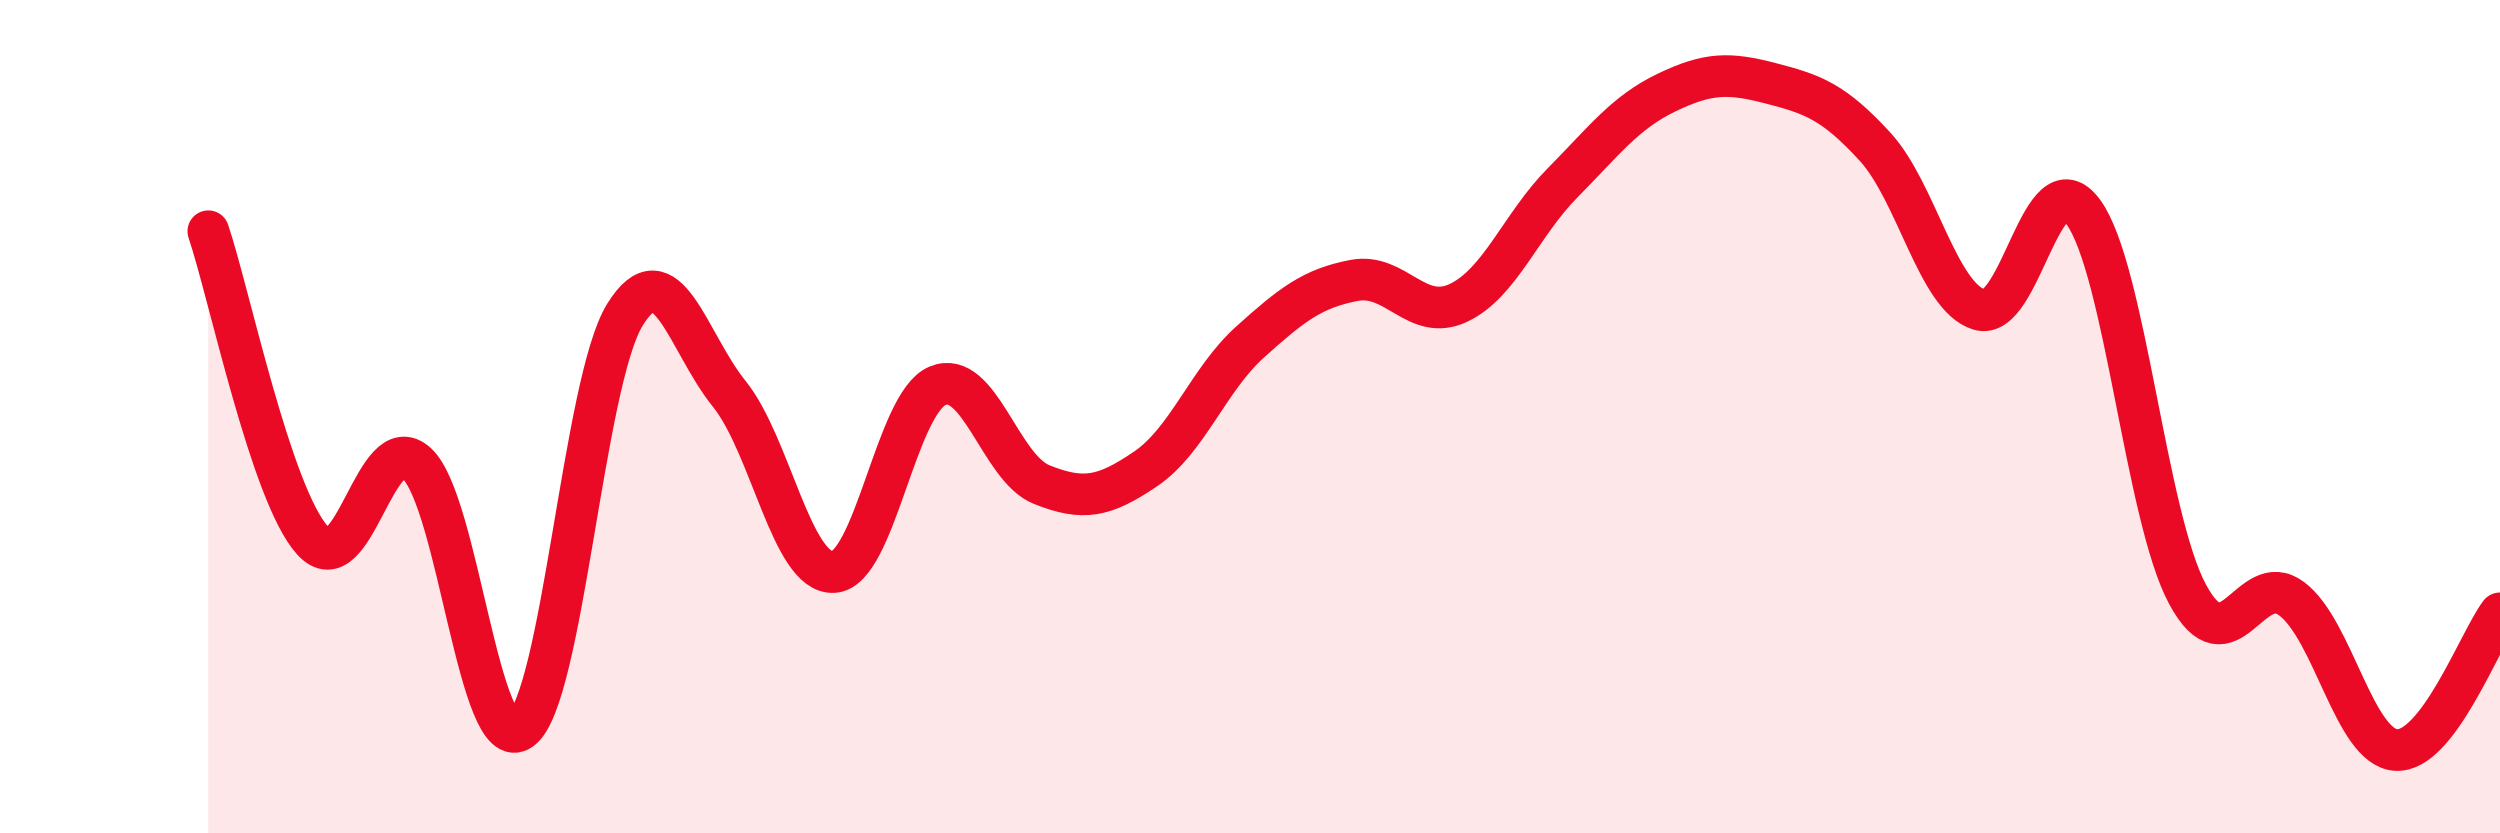 
    <svg width="60" height="20" viewBox="0 0 60 20" xmlns="http://www.w3.org/2000/svg">
      <path
        d="M 5,5.55 C 5.5,7.03 6.5,11.86 7.5,12.97 C 8.5,14.08 9,10.21 10,11.12 C 11,12.03 11.5,18.22 12.5,17.51 C 13.5,16.8 14,9.16 15,7.55 C 16,5.94 16.5,8.21 17.5,9.45 C 18.5,10.69 19,13.77 20,13.73 C 21,13.69 21.5,9.68 22.5,9.26 C 23.5,8.84 24,11.23 25,11.63 C 26,12.03 26.5,11.93 27.5,11.25 C 28.5,10.57 29,9.11 30,8.21 C 31,7.31 31.5,6.92 32.5,6.73 C 33.5,6.54 34,7.74 35,7.27 C 36,6.8 36.5,5.4 37.5,4.39 C 38.5,3.38 39,2.7 40,2.22 C 41,1.74 41.5,1.74 42.5,2 C 43.5,2.26 44,2.43 45,3.52 C 46,4.61 46.5,7.12 47.5,7.43 C 48.5,7.74 49,3.72 50,5.09 C 51,6.46 51.5,12.4 52.5,14.26 C 53.5,16.12 54,13.62 55,14.37 C 56,15.12 56.5,17.93 57.5,18 C 58.5,18.07 59.5,15.38 60,14.72L60 20L5 20Z"
        fill="#EB0A25"
        opacity="0.1"
        stroke-linecap="round"
        stroke-linejoin="round"
      />
      <path
        d="M 5,5.55 C 5.5,7.03 6.5,11.86 7.5,12.97 C 8.5,14.08 9,10.21 10,11.12 C 11,12.03 11.5,18.22 12.5,17.51 C 13.5,16.8 14,9.16 15,7.55 C 16,5.94 16.5,8.21 17.5,9.45 C 18.5,10.69 19,13.77 20,13.73 C 21,13.69 21.5,9.68 22.5,9.26 C 23.5,8.84 24,11.23 25,11.63 C 26,12.03 26.5,11.93 27.5,11.25 C 28.5,10.57 29,9.11 30,8.21 C 31,7.31 31.5,6.92 32.5,6.73 C 33.5,6.54 34,7.74 35,7.27 C 36,6.8 36.5,5.4 37.5,4.39 C 38.5,3.38 39,2.7 40,2.22 C 41,1.74 41.5,1.74 42.5,2 C 43.5,2.26 44,2.43 45,3.52 C 46,4.61 46.5,7.12 47.5,7.43 C 48.5,7.74 49,3.72 50,5.09 C 51,6.46 51.5,12.4 52.5,14.26 C 53.5,16.12 54,13.62 55,14.37 C 56,15.12 56.5,17.93 57.5,18 C 58.5,18.07 59.5,15.38 60,14.72"
        stroke="#EB0A25"
        stroke-width="1"
        fill="none"
        stroke-linecap="round"
        stroke-linejoin="round"
      />
    </svg>
  